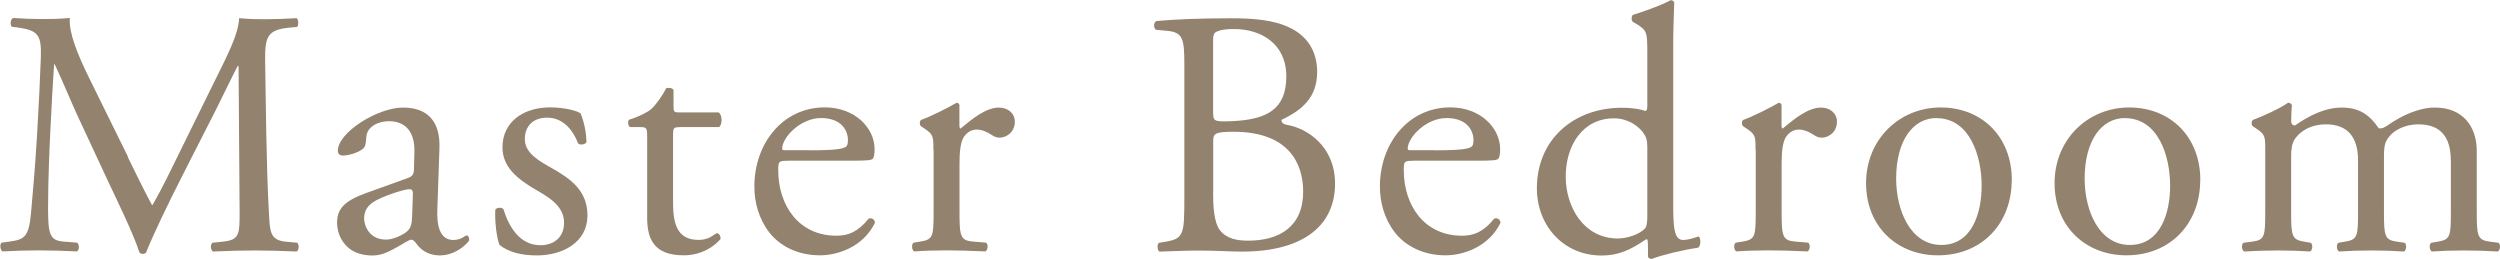 <?xml version="1.0" encoding="UTF-8"?><svg id="_レイヤー_2" xmlns="http://www.w3.org/2000/svg" viewBox="0 0 262.61 27.2"><defs><style>.cls-1{fill:#92826e;stroke-width:0px;}</style></defs><g id="_レイヤー_1-2"><path class="cls-1" d="M13.42,16.49c.85,1.73,1.66,3.42,2.54,5.04h.07c.99-1.73,1.91-3.64,2.83-5.52l3.46-7.03c1.66-3.35,2.72-5.37,2.8-7.07,1.25.11,2.02.11,2.76.11.92,0,2.13-.04,3.28-.11.22.15.22.77.04.92l-.77.07c-2.32.22-2.61.92-2.58,3.5.07,3.9.11,10.71.4,16.01.11,1.84.07,2.83,1.8,2.98l1.18.11c.22.22.18.77-.07.92-1.51-.07-3.02-.11-4.34-.11s-2.94.04-4.45.11c-.26-.18-.29-.7-.07-.92l1.07-.11c1.8-.18,1.8-.77,1.8-3.13l-.11-15.35h-.07c-.26.4-1.66,3.35-2.39,4.78l-3.28,6.44c-1.66,3.24-3.31,6.7-3.97,8.39-.07.11-.22.15-.37.15-.07,0-.26-.04-.33-.15-.63-1.95-2.39-5.56-3.24-7.36l-3.31-7.1c-.77-1.69-1.55-3.61-2.35-5.3h-.07c-.15,2.28-.26,4.42-.37,6.55-.11,2.25-.26,5.52-.26,8.65,0,2.72.22,3.31,1.66,3.42l1.4.11c.26.22.22.81-.04.92-1.25-.07-2.69-.11-4.08-.11-1.18,0-2.5.04-3.75.11-.22-.18-.29-.74-.07-.92l.81-.11c1.55-.22,2.06-.44,2.28-3.02.22-2.43.4-4.45.63-8.1.18-3.05.33-6.18.4-8.21.07-2.32-.22-2.87-2.47-3.17l-.59-.07c-.18-.22-.15-.77.15-.92,1.1.07,1.99.11,2.91.11.85,0,1.84,0,3.05-.11-.15,1.44.77,3.72,1.91,6.07l4.19,8.5Z"/><path class="cls-1" d="M42.86,18.69c.55-.18.63-.51.63-1.07l.04-1.69c.04-1.36-.4-3.2-2.69-3.2-1.03,0-2.28.52-2.36,1.66-.04.59-.07,1.03-.37,1.25-.55.44-1.55.7-2.1.7-.33,0-.52-.18-.52-.51,0-1.91,4.16-4.53,6.84-4.53s3.94,1.55,3.83,4.31l-.22,6.4c-.07,1.69.26,3.2,1.69,3.2.37,0,.7-.11.92-.22.18-.11.37-.26.48-.26.15,0,.26.22.26.48,0,.18-1.29,1.62-3.09,1.62-.88,0-1.77-.33-2.39-1.14-.15-.22-.37-.51-.59-.51-.26,0-.7.33-1.44.74-.81.44-1.62.92-2.65.92s-1.95-.29-2.58-.85c-.7-.63-1.14-1.55-1.14-2.58,0-1.44.7-2.28,3.05-3.13l4.38-1.58ZM40.58,25.17c.74,0,1.88-.55,2.24-.92.44-.44.44-.96.48-1.73l.07-2.17c0-.4-.15-.48-.37-.48s-.85.15-1.51.37c-2.17.74-3.24,1.29-3.24,2.72,0,.62.44,2.21,2.32,2.21Z"/><path class="cls-1" d="M61.01,11.96c.33.81.59,1.99.59,2.98-.15.26-.7.33-.88.11-.63-1.62-1.73-2.69-3.24-2.69s-2.35.92-2.35,2.25c0,1.51,1.55,2.32,2.83,3.05,1.95,1.1,3.75,2.35,3.75,4.97,0,2.8-2.58,4.2-5.3,4.2-1.73,0-3.02-.37-3.94-1.1-.29-.7-.52-2.5-.44-3.72.18-.22.66-.26.85-.04.63,2.02,1.8,3.79,3.9,3.79,1.32,0,2.47-.77,2.47-2.36,0-1.69-1.47-2.61-2.83-3.39-2.13-1.21-3.64-2.5-3.64-4.53,0-2.69,2.21-4.2,5-4.2,1.55,0,2.91.37,3.24.66Z"/><path class="cls-1" d="M71.36,13.36c-.63,0-.66.11-.66.88v6.88c0,2.13.26,4.08,2.69,4.08.37,0,.7-.07.99-.18.33-.11.81-.52.92-.52.29,0,.44.41.37.63-.66.77-1.99,1.69-3.86,1.69-3.16,0-3.83-1.77-3.83-3.97v-8.43c0-.99-.04-1.07-.77-1.07h-1.03c-.22-.15-.26-.55-.11-.77,1.07-.33,1.99-.81,2.36-1.14.48-.44,1.18-1.43,1.55-2.17.18-.07.63-.07.77.18v1.66c0,.66.04.7.66.7h4.08c.44.33.37,1.32.04,1.54h-4.16Z"/><path class="cls-1" d="M82.74,16.89c-.96,0-.99.07-.99.99,0,3.72,2.17,6.88,6.11,6.88,1.21,0,2.25-.37,3.39-1.8.37-.11.63.11.66.44-1.21,2.5-3.86,3.42-5.78,3.42-2.39,0-4.27-1.03-5.34-2.43-1.1-1.44-1.55-3.17-1.55-4.79,0-4.53,2.98-8.32,7.4-8.32,3.17,0,5.23,2.17,5.23,4.38,0,.52-.07.81-.15.96-.11.22-.63.26-2.17.26h-6.81ZM85.02,15.79c2.72,0,3.53-.15,3.83-.37.11-.07.22-.22.22-.7,0-1.03-.7-2.32-2.83-2.32s-4.05,1.99-4.08,3.2c0,.07,0,.18.26.18h2.61Z"/><path class="cls-1" d="M98.05,15.75c0-1.44,0-1.62-.99-2.28l-.33-.22c-.15-.15-.15-.55.04-.66.85-.29,2.8-1.25,3.72-1.8.18.04.29.11.29.26v2.13c0,.18.04.29.11.33,1.29-1.07,2.69-2.21,4.05-2.21.92,0,1.66.59,1.66,1.47,0,1.21-.99,1.69-1.58,1.69-.37,0-.55-.11-.81-.26-.55-.37-1.1-.59-1.62-.59-.59,0-1.03.33-1.32.74-.37.52-.48,1.58-.48,2.83v5c0,2.65.07,3.09,1.47,3.2l1.32.11c.26.18.18.81-.07.92-1.73-.07-2.8-.11-4.08-.11s-2.43.04-3.39.11c-.26-.11-.33-.74-.07-.92l.7-.11c1.36-.22,1.4-.55,1.4-3.2v-6.44Z"/><path class="cls-1" d="M124.41,6.81c0-2.72-.15-3.42-1.8-3.57l-1.18-.11c-.29-.22-.26-.77.04-.92,1.99-.18,4.49-.29,7.91-.29,2.32,0,4.53.18,6.18,1.03,1.58.77,2.8,2.25,2.8,4.6,0,2.65-1.55,4.01-3.75,5.04,0,.37.29.48.7.55,1.99.37,4.93,2.21,4.93,6.15,0,4.27-3.16,7.14-9.79,7.14-1.07,0-2.87-.11-4.42-.11s-2.87.07-4.23.11c-.22-.11-.29-.7-.07-.92l.66-.11c1.95-.33,2.02-.74,2.02-4.6V6.81ZM127.43,11.7c0,1.03.04,1.1,1.91,1.03,3.75-.15,5.78-1.25,5.78-4.71s-2.69-4.97-5.48-4.97c-.81,0-1.36.07-1.69.22-.37.11-.52.29-.52.96v7.47ZM127.43,20.24c0,1.32.07,3.2.77,4.01.7.85,1.8,1.03,2.91,1.03,3.28,0,5.78-1.47,5.78-5.15,0-2.91-1.47-6.29-7.32-6.29-1.99,0-2.13.22-2.13.96v5.45Z"/><path class="cls-1" d="M148.45,16.89c-.96,0-.99.07-.99.99,0,3.72,2.17,6.88,6.11,6.88,1.21,0,2.25-.37,3.39-1.8.37-.11.63.11.66.44-1.21,2.5-3.86,3.42-5.78,3.42-2.39,0-4.27-1.03-5.34-2.43-1.1-1.44-1.55-3.17-1.55-4.79,0-4.53,2.98-8.32,7.4-8.32,3.17,0,5.23,2.17,5.23,4.38,0,.52-.07.81-.15.96-.11.22-.63.26-2.17.26h-6.81ZM150.73,15.79c2.72,0,3.53-.15,3.83-.37.11-.07.22-.22.22-.7,0-1.03-.7-2.32-2.83-2.32s-4.05,1.99-4.08,3.2c0,.07,0,.18.26.18h2.61Z"/><path class="cls-1" d="M175.76,20.94c0,2.91.04,4.27,1.07,4.27.4,0,1.03-.18,1.58-.37.26.07.29.99-.04,1.18-1.55.22-3.83.77-4.86,1.18-.22,0-.4-.11-.4-.29v-.62c0-.55,0-.99-.07-1.14h-.15c-1.62,1.1-2.87,1.69-4.64,1.69-4.08,0-6.81-3.2-6.81-7.06,0-5.15,3.9-8.46,8.91-8.46,1.25,0,2.06.18,2.47.33.18,0,.22-.22.22-.52v-5.56c0-2.17-.04-2.39-1.14-3.05l-.37-.22c-.18-.11-.18-.62,0-.74.92-.29,2.65-.85,3.97-1.54.15,0,.29.07.37.22-.04,1.1-.11,2.94-.11,4.56v16.16ZM173.04,15.42c0-.74-.15-1.07-.4-1.44-.55-.77-1.66-1.55-3.09-1.55-3.35,0-5.08,2.91-5.08,6.11s1.88,6.51,5.48,6.51c.99,0,2.25-.44,2.83-1.03.22-.22.26-.77.26-1.36v-7.25Z"/><path class="cls-1" d="M184.41,15.75c0-1.44,0-1.62-.99-2.28l-.33-.22c-.15-.15-.15-.55.04-.66.85-.29,2.8-1.25,3.72-1.8.18.04.29.11.29.26v2.13c0,.18.04.29.11.33,1.29-1.07,2.69-2.21,4.05-2.21.92,0,1.66.59,1.66,1.47,0,1.21-.99,1.69-1.58,1.69-.37,0-.55-.11-.81-.26-.55-.37-1.1-.59-1.62-.59-.59,0-1.03.33-1.32.74-.37.52-.48,1.58-.48,2.83v5c0,2.65.07,3.09,1.47,3.2l1.32.11c.26.18.18.81-.07.92-1.73-.07-2.8-.11-4.08-.11s-2.43.04-3.39.11c-.26-.11-.33-.74-.07-.92l.7-.11c1.36-.22,1.4-.55,1.4-3.2v-6.44Z"/><path class="cls-1" d="M211.32,18.91c0,4.6-3.16,7.91-7.76,7.91-4.23,0-7.54-2.98-7.54-7.58s3.5-7.95,7.84-7.95,7.47,3.09,7.47,7.62ZM203.41,12.4c-2.43,0-4.23,2.32-4.23,6.37,0,3.35,1.51,6.96,4.75,6.96s4.23-3.39,4.23-6.22c0-3.13-1.25-7.1-4.75-7.1Z"/><path class="cls-1" d="M231.12,18.91c0,4.6-3.16,7.91-7.76,7.91-4.23,0-7.54-2.98-7.54-7.58s3.5-7.95,7.84-7.95,7.47,3.09,7.47,7.62ZM223.21,12.4c-2.43,0-4.23,2.32-4.23,6.37,0,3.35,1.51,6.96,4.75,6.96s4.23-3.39,4.23-6.22c0-3.13-1.25-7.1-4.75-7.1Z"/><path class="cls-1" d="M257.44,16.85c0-2.5-1.1-3.79-3.42-3.79-1.4,0-2.54.63-3.05,1.29-.44.55-.55.92-.55,2.21v5.63c0,2.65.07,3.02,1.4,3.2l.77.11c.26.18.18.81-.07.92-1.1-.07-2.17-.11-3.46-.11s-2.32.04-3.35.11c-.26-.11-.33-.74-.07-.92l.66-.11c1.36-.22,1.4-.55,1.4-3.2v-5.34c0-2.46-1.1-3.79-3.39-3.79-1.51,0-2.54.66-3.09,1.33-.37.44-.55.92-.55,2.1v5.7c0,2.65.07,2.98,1.4,3.2l.66.11c.26.18.18.81-.07.92-.99-.07-2.06-.11-3.35-.11s-2.43.04-3.57.11c-.26-.11-.33-.74-.07-.92l.88-.11c1.36-.18,1.4-.55,1.4-3.2v-6.44c0-1.44,0-1.62-.99-2.28l-.33-.22c-.15-.15-.15-.55.04-.66.85-.29,2.94-1.25,3.68-1.8.15,0,.33.07.4.26-.07.85-.07,1.4-.07,1.73,0,.22.15.4.4.4,1.4-.99,3.13-1.88,4.89-1.88s2.87.66,3.9,2.17c.33.07.59-.07.92-.29,1.47-1.03,3.27-1.88,5-1.88,2.94,0,4.38,2.02,4.38,4.56v6.33c0,2.65.07,3.02,1.4,3.2l.88.11c.26.18.18.81-.07.92-1.21-.07-2.28-.11-3.57-.11s-2.32.04-3.35.11c-.26-.11-.33-.74-.07-.92l.66-.11c1.36-.22,1.4-.55,1.4-3.2v-5.34Z"/></g></svg>